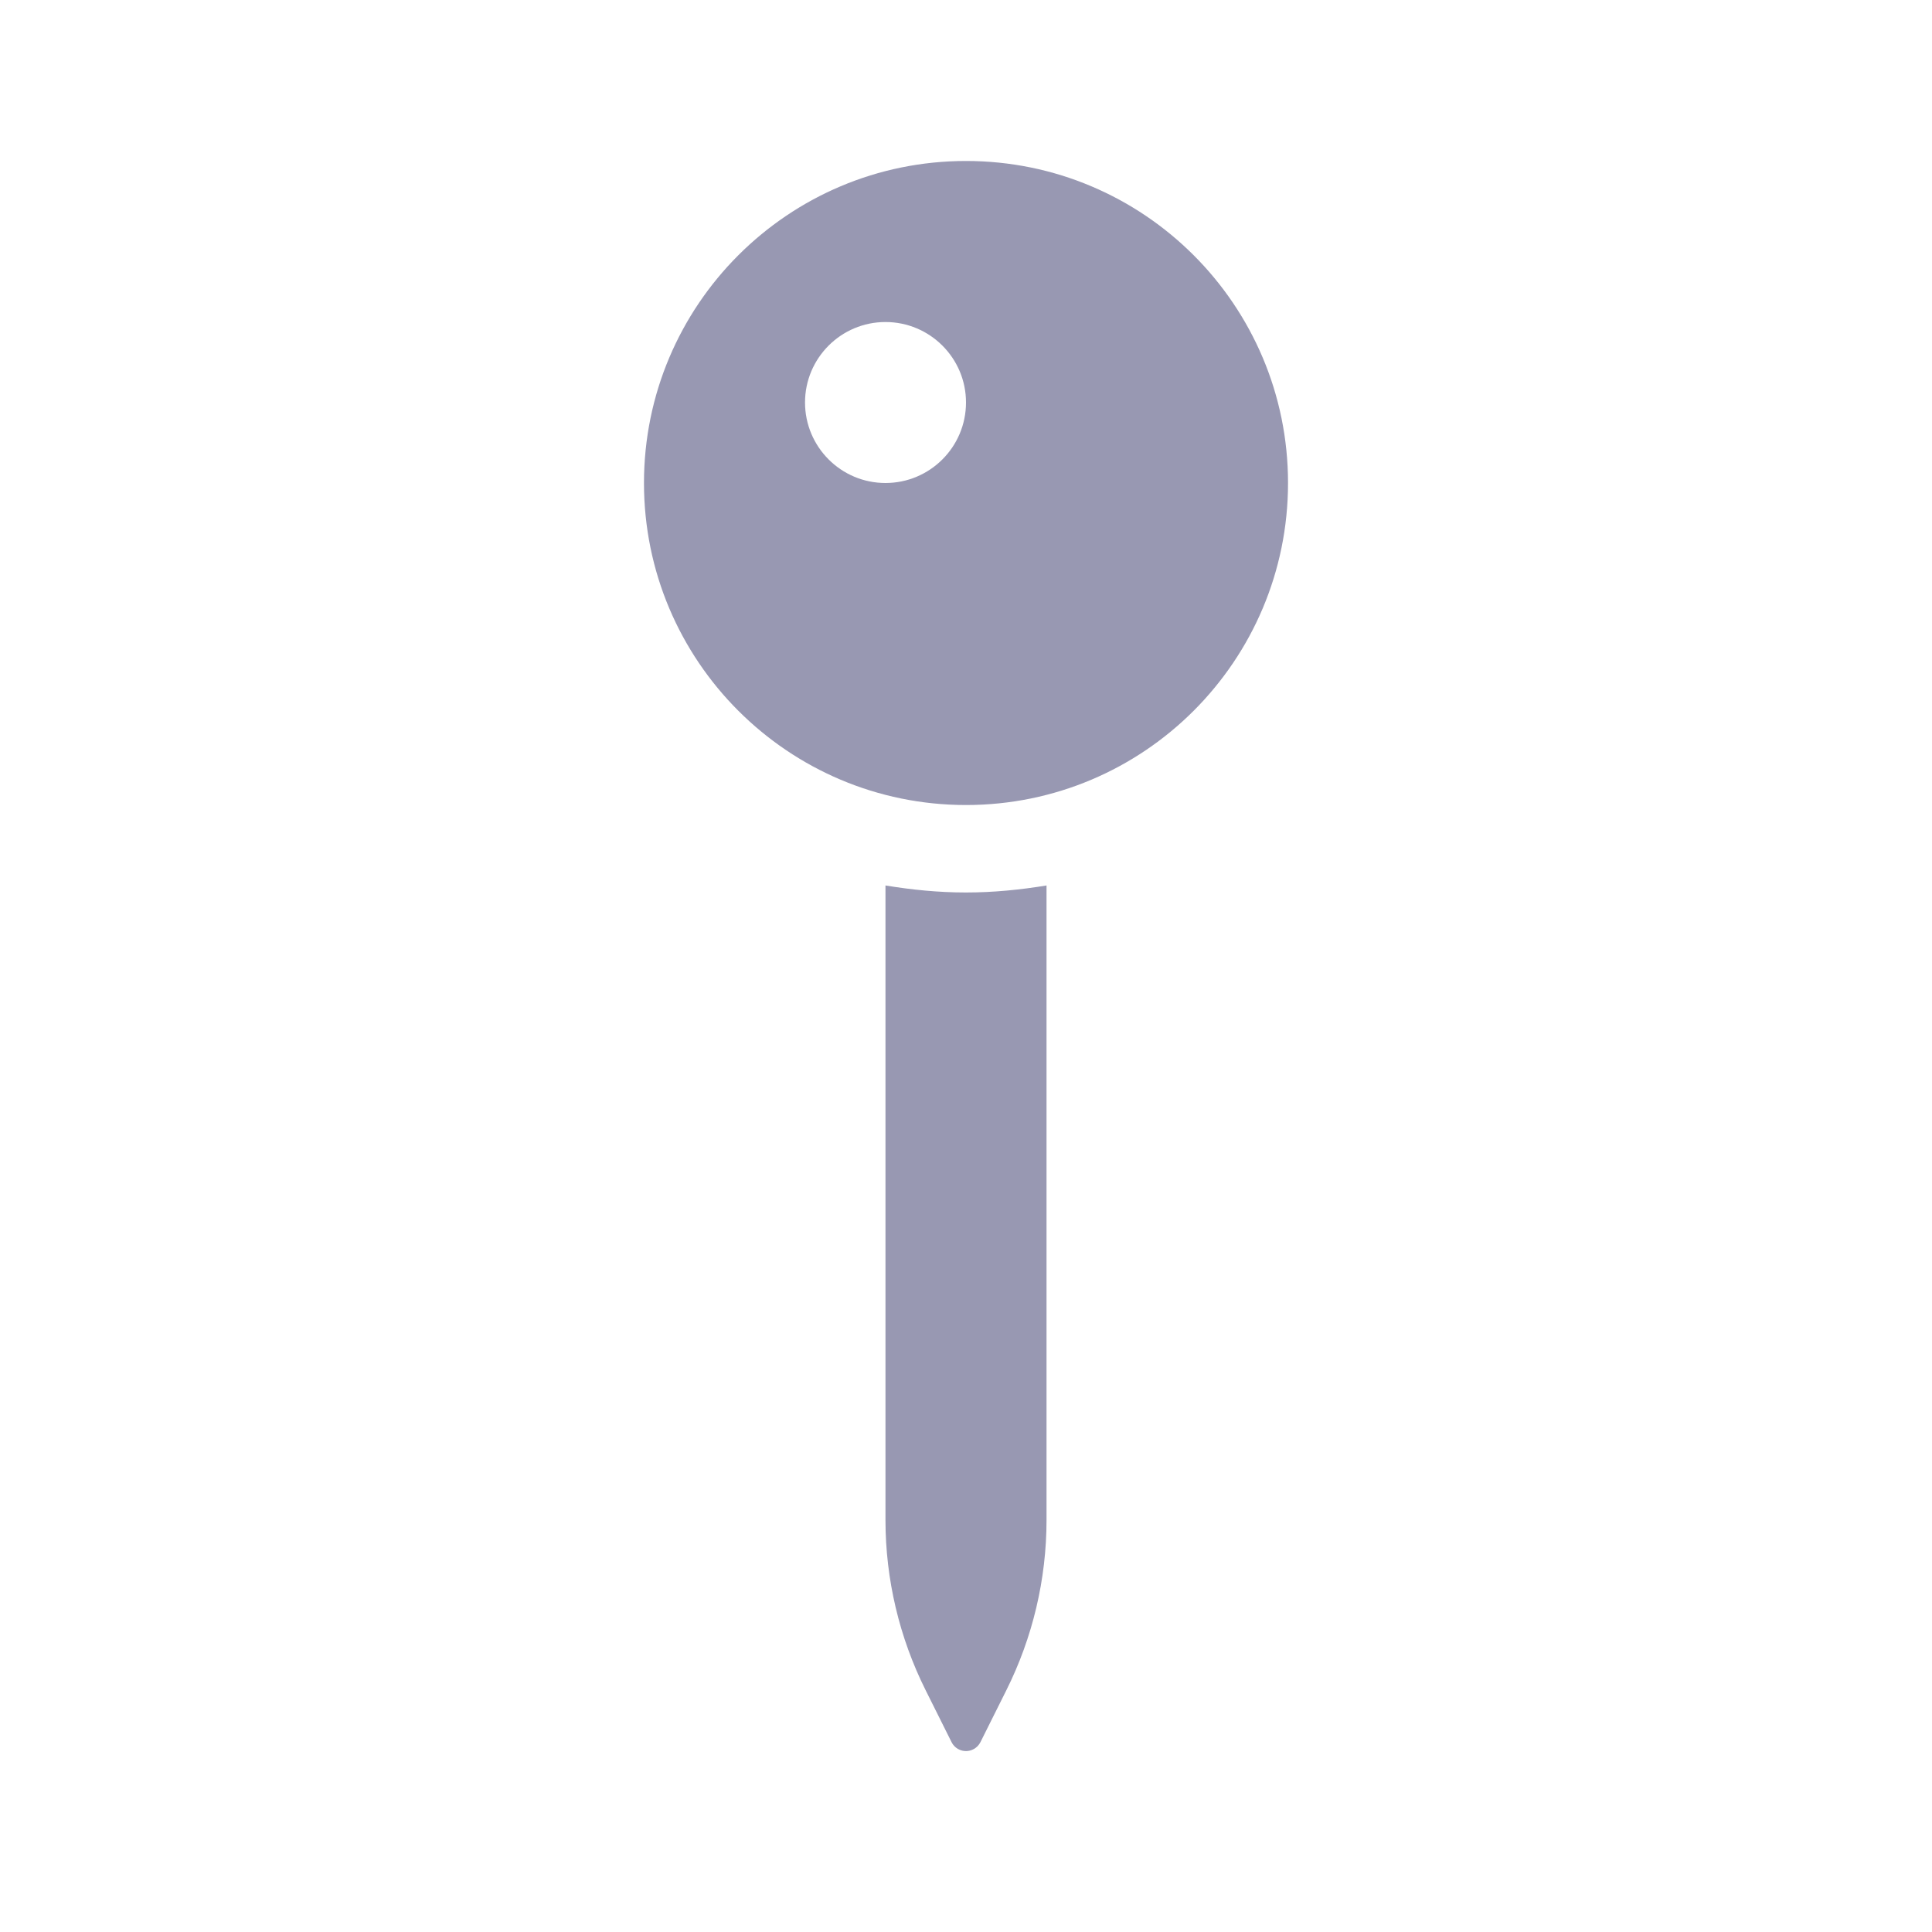 <?xml version="1.0" encoding="UTF-8"?>
<svg fill="#9898B2" width="100pt" height="100pt" version="1.1" viewBox="0 0 100 100" xmlns="http://www.w3.org/2000/svg">
 <path d="m33.332 25c0-9.207 7.461-16.668 16.668-16.668s16.668 7.461 16.668 16.668-7.461 16.668-16.668 16.668-16.668-7.461-16.668-16.668zm8.336-4.168c0 2.301 1.867 4.168 4.164 4.168 2.301 0 4.168-1.867 4.168-4.168 0-2.297-1.867-4.164-4.168-4.164-2.297 0-4.164 1.867-4.164 4.164zm6.25 66.668c-1.371-2.738-2.086-5.762-2.086-8.824v-32.844c1.359 0.223 2.742 0.363 4.168 0.363s2.809-0.141 4.168-0.363v32.844c0 3.062-0.715 6.086-2.086 8.824l-1.336 2.676c-0.082 0.16-0.211 0.293-0.375 0.371-0.41 0.207-0.91 0.039-1.117-0.371z" fill-rule="evenodd"/>
</svg>
